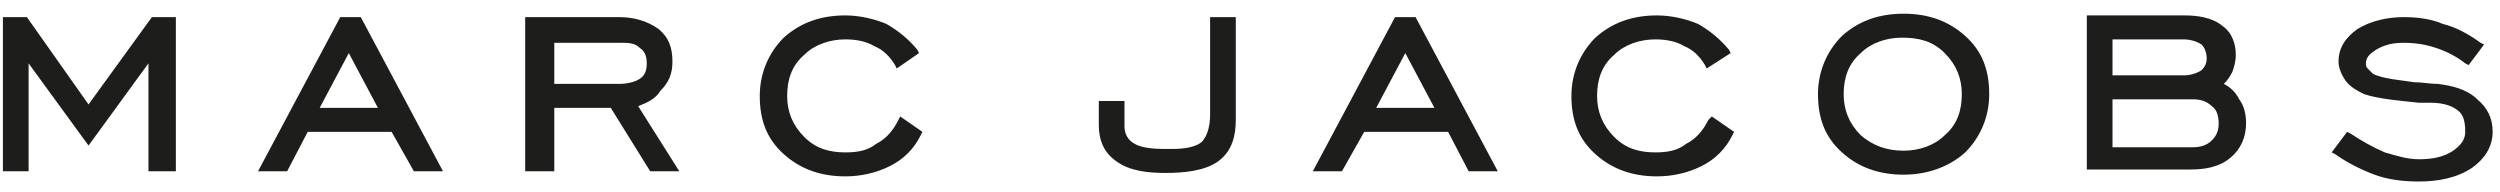 <svg viewBox="0 0 300 23" fill="none" xmlns="http://www.w3.org/2000/svg">
<path fill-rule="evenodd" clip-rule="evenodd" d="M10.624 12.534L18.226 2.055H21.103V20.548H17.815V7.602L10.624 17.465L3.432 7.602V20.548H0.35V2.055H3.226L10.624 12.534ZM46.993 15.822H36.925L34.459 20.548H30.966L40.829 2.055H43.295L53.158 20.548H49.665L46.993 15.822ZM38.363 12.945H45.35L41.856 6.37L38.363 12.945ZM76.582 12.739L81.514 20.548H78.021L73.295 12.945H66.514V20.548H63.021V2.055H74.322C75.966 2.055 77.61 2.465 79.048 3.493C80.281 4.52 80.692 5.753 80.692 7.397C80.692 8.835 80.281 9.863 79.254 10.89C78.637 11.918 77.61 12.329 76.582 12.739ZM66.308 10.068H74.322C75.144 10.068 76.171 9.863 76.788 9.452C77.404 9.041 77.61 8.424 77.61 7.602C77.61 6.781 77.404 6.164 76.788 5.753C76.171 5.137 75.35 5.137 74.528 5.137H66.514V10.068H66.308ZM108.021 13.972L110.692 15.822L110.487 16.233C109.665 17.876 108.432 19.109 106.788 19.931C105.144 20.753 103.295 21.164 101.445 21.164C98.569 21.164 96.103 20.342 94.048 18.493C91.993 16.644 91.171 14.383 91.171 11.507C91.171 8.835 92.199 6.37 94.048 4.52C96.103 2.671 98.569 1.849 101.445 1.849C103.089 1.849 104.939 2.26 106.377 2.876C107.815 3.698 109.048 4.726 110.076 5.959L110.281 6.37L107.61 8.219L107.404 7.808C106.788 6.781 105.966 5.959 104.939 5.548C103.911 4.931 102.678 4.726 101.445 4.726C99.596 4.726 97.747 5.342 96.514 6.575C95.076 7.808 94.459 9.452 94.459 11.507C94.459 13.356 95.076 15 96.514 16.438C97.952 17.876 99.596 18.287 101.445 18.287C102.884 18.287 104.117 18.082 105.144 17.26C106.377 16.644 107.199 15.616 107.815 14.383L108.021 13.972ZM131.856 12.123H134.939V15.205C134.939 16.027 135.35 16.849 136.171 17.26C137.199 17.876 139.048 17.876 140.281 17.876C141.308 17.876 143.158 17.876 144.185 17.055C145.007 16.233 145.213 14.794 145.213 13.767V2.055H148.295V14.383C148.295 16.233 147.884 18.082 146.24 19.315C144.596 20.548 141.925 20.753 139.87 20.753C137.815 20.753 135.555 20.548 133.911 19.315C132.473 18.287 131.856 16.849 131.856 15V12.123ZM173.774 15.822H163.706L161.035 20.548H157.541L167.404 2.055H169.87L179.733 20.548H176.24L173.774 15.822ZM165.144 12.945H172.13L168.637 6.37L165.144 12.945ZM205.418 13.972L208.089 15.822L207.884 16.233C207.062 17.876 205.829 19.109 204.185 19.931C202.541 20.753 200.692 21.164 198.843 21.164C195.966 21.164 193.5 20.342 191.445 18.493C189.391 16.644 188.569 14.383 188.569 11.507C188.569 8.835 189.596 6.37 191.445 4.52C193.5 2.671 195.966 1.849 198.843 1.849C200.487 1.849 202.336 2.26 203.774 2.876C205.213 3.698 206.446 4.726 207.473 5.959L207.679 6.37L204.802 8.219L204.596 7.808C203.98 6.781 203.158 5.959 202.13 5.548C201.103 4.931 199.87 4.726 198.637 4.726C196.788 4.726 194.939 5.342 193.706 6.575C192.267 7.808 191.651 9.452 191.651 11.507C191.651 13.356 192.267 15 193.706 16.438C195.144 17.876 196.788 18.287 198.637 18.287C200.076 18.287 201.308 18.082 202.336 17.26C203.569 16.644 204.391 15.616 205.007 14.383L205.418 13.972ZM228.432 20.959C225.555 20.959 223.089 20.137 221.035 18.287C218.98 16.438 218.158 14.178 218.158 11.301C218.158 8.63 219.185 6.164 221.035 4.315C223.089 2.465 225.555 1.644 228.432 1.644C231.309 1.644 233.774 2.465 235.829 4.315C237.884 6.164 238.706 8.424 238.706 11.301C238.706 13.972 237.679 16.438 235.829 18.287C233.774 20.137 231.103 20.959 228.432 20.959ZM228.432 18.082C230.281 18.082 232.131 17.465 233.363 16.233C234.802 15 235.418 13.356 235.418 11.301C235.418 9.452 234.802 7.808 233.363 6.37C231.925 4.931 230.281 4.52 228.226 4.52C226.377 4.52 224.528 5.137 223.295 6.37C221.857 7.602 221.24 9.246 221.24 11.301C221.24 13.15 221.857 14.794 223.295 16.233C224.733 17.465 226.377 18.082 228.432 18.082ZM266.857 10.068C267.679 10.479 268.295 11.096 268.706 11.918C269.322 12.739 269.528 13.767 269.528 14.794C269.528 16.438 268.911 17.876 267.679 18.904C266.24 20.137 264.391 20.342 262.747 20.342H250.418V1.849H262.131C263.569 1.849 265.418 2.055 266.651 3.082C267.884 3.904 268.295 5.342 268.295 6.575C268.295 7.397 268.089 8.013 267.884 8.63C267.473 9.452 267.062 9.863 266.857 10.068ZM253.5 17.671H263.158C263.98 17.671 264.802 17.465 265.418 16.849C266.035 16.233 266.24 15.616 266.24 14.794C266.24 13.972 266.035 13.15 265.418 12.739C264.802 12.123 263.98 11.918 263.158 11.918H253.5V17.671ZM253.5 9.041H262.131C262.747 9.041 263.569 8.835 264.185 8.424C264.596 8.013 264.802 7.602 264.802 6.986C264.802 6.37 264.596 5.753 264.185 5.342C263.569 4.931 262.747 4.726 262.131 4.726H253.5V9.041ZM294.802 13.15C293.98 12.534 292.747 12.329 291.72 12.329C291.309 12.329 290.692 12.329 290.281 12.329C288.432 12.123 285.555 11.918 283.706 11.301C282.884 10.89 282.062 10.479 281.446 9.657C281.035 9.041 280.624 8.219 280.624 7.397C280.624 5.753 281.446 4.52 282.884 3.493C284.528 2.465 286.583 2.055 288.432 2.055C290.076 2.055 291.72 2.26 293.158 2.876C294.802 3.287 296.24 4.109 297.679 5.137L298.09 5.342L296.24 7.808L295.829 7.602C294.802 6.781 293.569 6.164 292.336 5.753C291.103 5.342 289.87 5.137 288.432 5.137C287.199 5.137 286.172 5.342 285.144 5.959C284.528 6.37 283.911 6.781 283.911 7.602C283.911 7.808 283.911 8.013 284.117 8.219C284.322 8.424 284.528 8.63 284.733 8.835C285.761 9.452 288.432 9.657 289.665 9.863C290.692 9.863 291.514 10.068 292.542 10.068C294.185 10.274 296.035 10.685 297.268 11.918C298.5 12.945 299.117 14.178 299.117 15.822C299.117 17.671 298.089 19.109 296.651 20.137C294.802 21.37 292.542 21.78 290.281 21.78C288.432 21.78 286.583 21.575 284.939 20.959C283.295 20.342 281.651 19.52 280.213 18.493L279.802 18.287L281.651 15.822L282.062 16.027C283.295 16.849 284.733 17.671 286.172 18.287C287.61 18.698 288.843 19.109 290.281 19.109C291.72 19.109 293.158 18.904 294.391 18.082C295.213 17.465 295.829 16.849 295.829 15.822C295.829 14.178 295.418 13.561 294.802 13.15Z" fill="#1D1D1B"/>
</svg>
